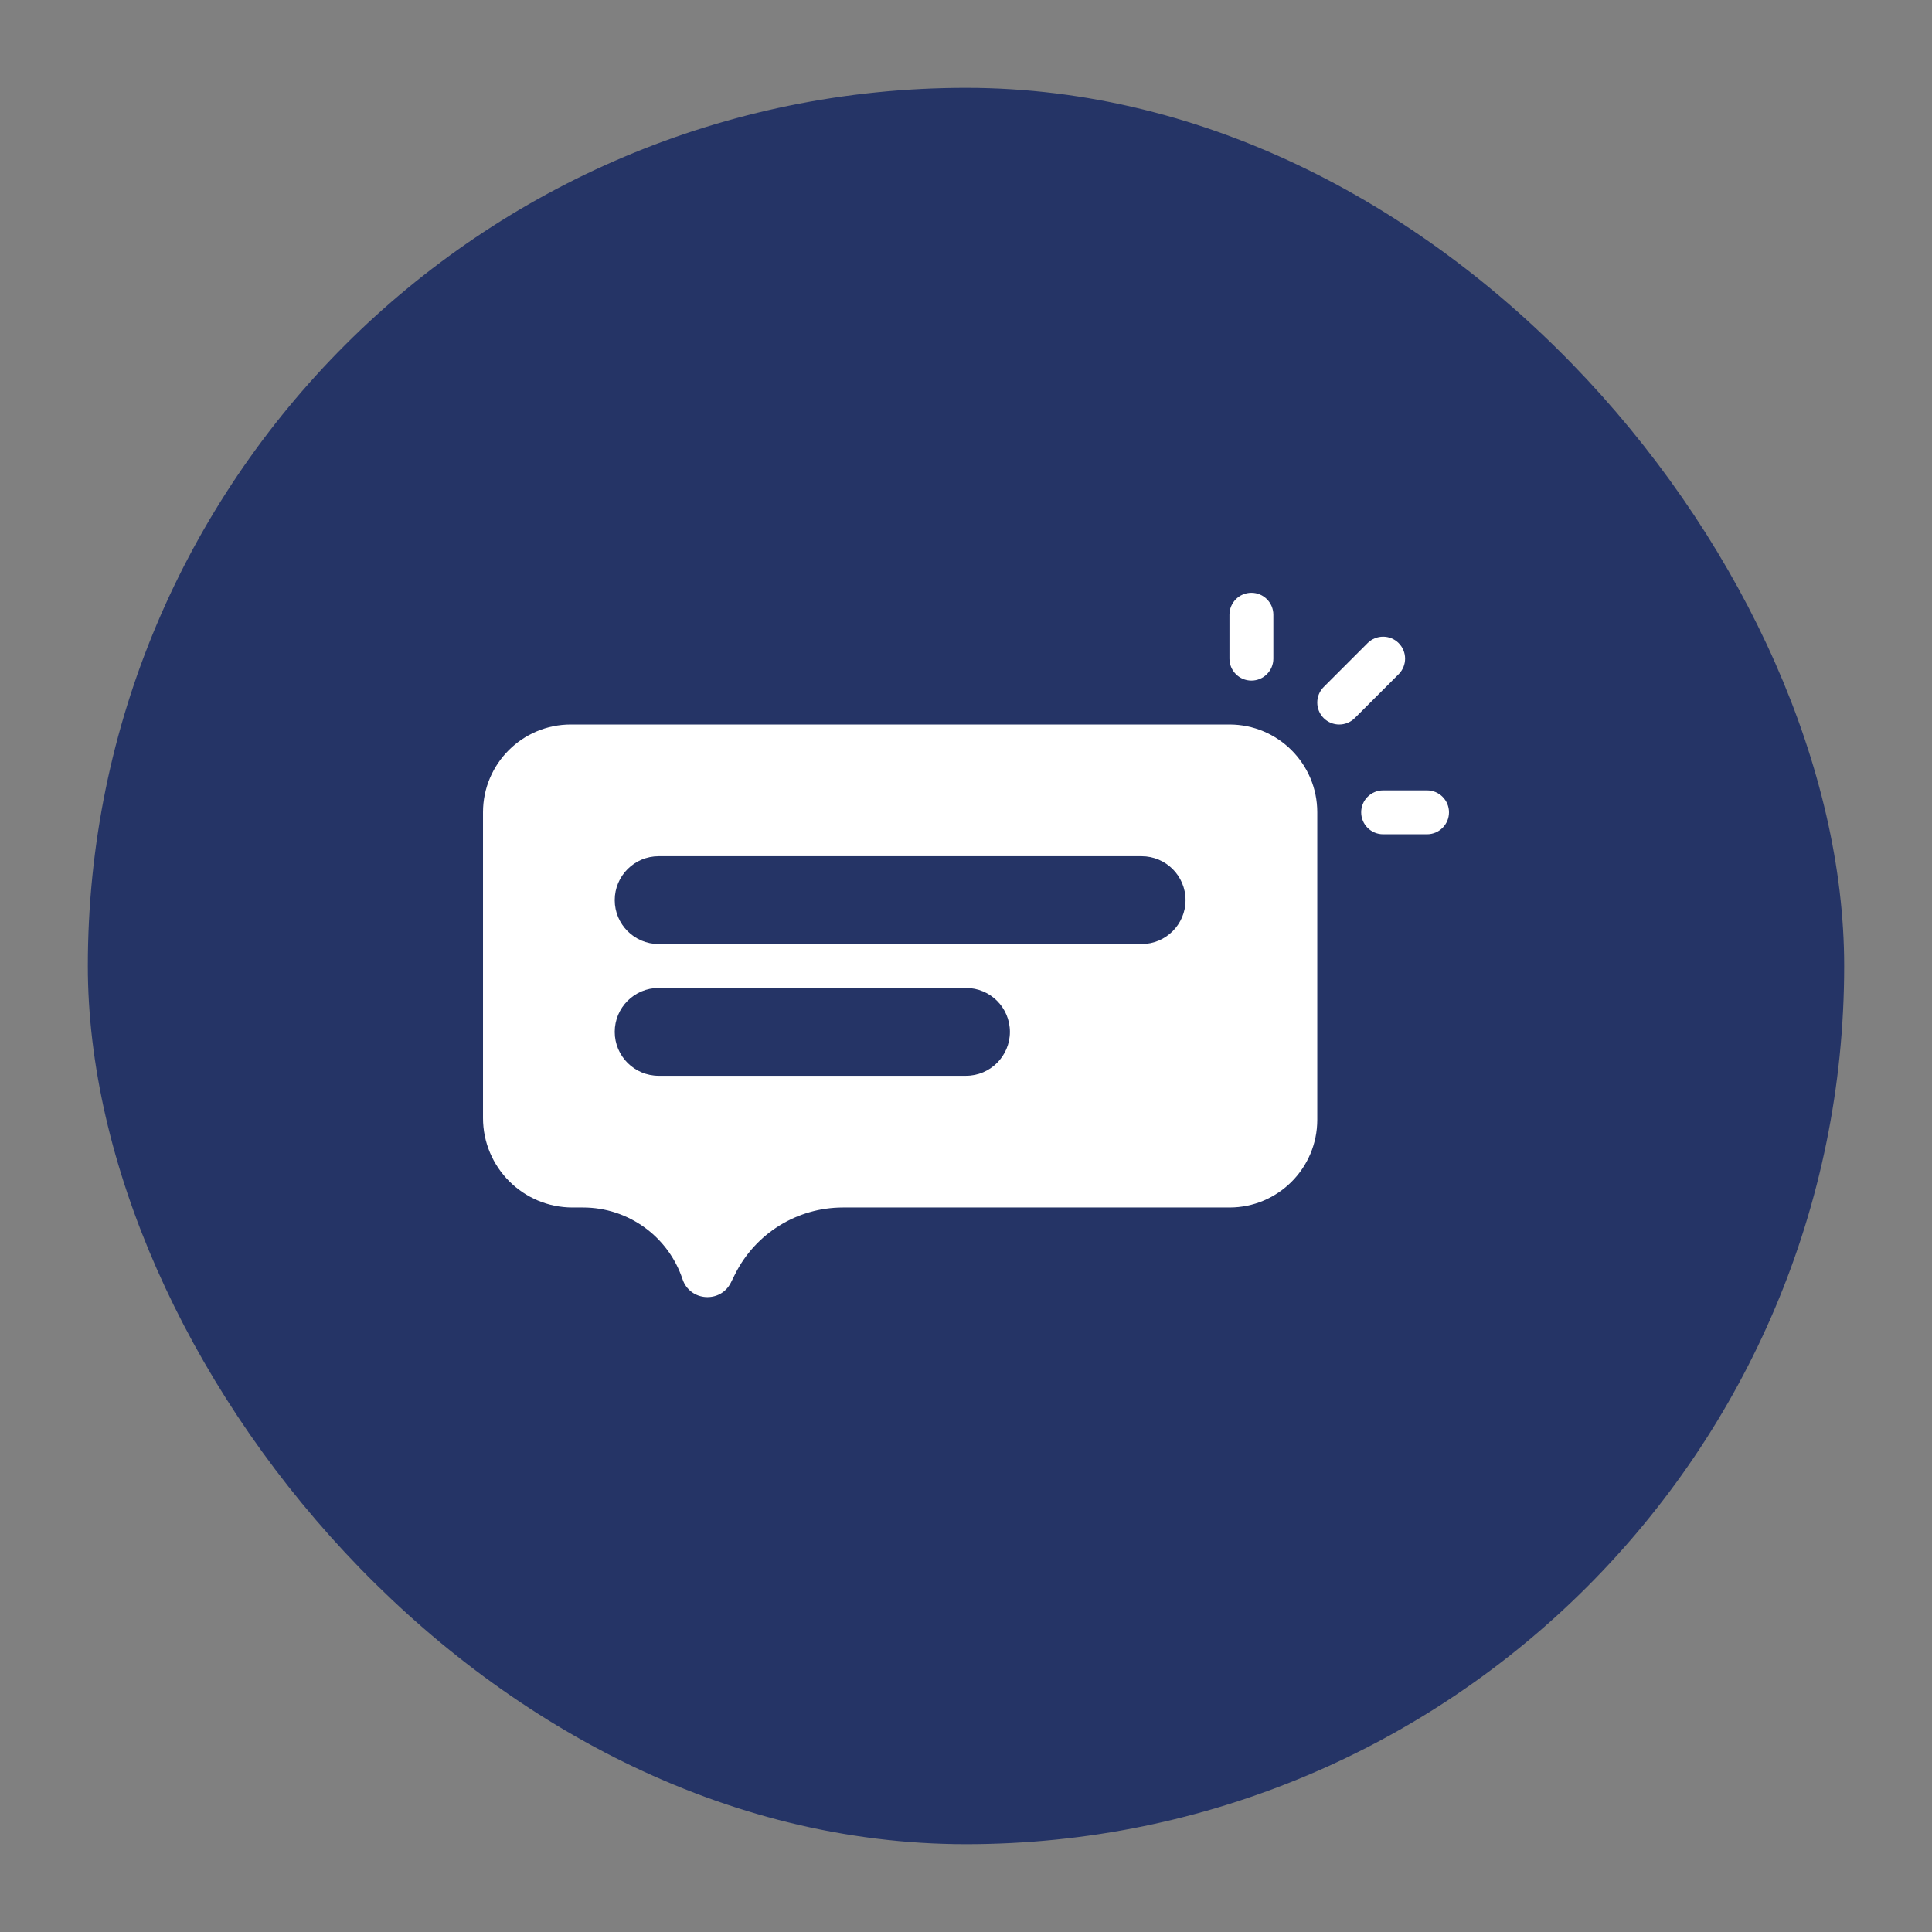 <?xml version="1.0" encoding="UTF-8"?> <svg xmlns="http://www.w3.org/2000/svg" xmlns:xlink="http://www.w3.org/1999/xlink" version="1.1" width="1000" height="1000" viewBox="0 0 1000 1000" xml:space="preserve"><rect x="0" y="0" width="1000" height="1000" fill="#808080" stroke="none"/> <desc>Created with Fabric.js 3.5.0</desc> <defs> </defs> <rect x="0" y="0" width="100%" height="100%" fill="rgba(255,255,255,0)"></rect> <g transform="matrix(22.727 0 0 22.727 500 500)" id="441600"> <g style="" vector-effect="non-scaling-stroke"> <g transform="matrix(1 0 0 1 0 0)"> <rect style="stroke: none; stroke-width: 1; stroke-dasharray: none; stroke-linecap: butt; stroke-dashoffset: 0; stroke-linejoin: miter; stroke-miterlimit: 4; is-custom-font: none; font-file-url: none; fill: rgb(37,52,102); fill-rule: nonzero; opacity: 1;" x="-20" y="-20" rx="20" ry="20" width="40" height="40"></rect> </g> <g transform="matrix(1 0 0 1 -1.5 1.02)"> <path style="stroke: none; stroke-width: 1; stroke-dasharray: none; stroke-linecap: butt; stroke-dashoffset: 0; stroke-linejoin: miter; stroke-miterlimit: 4; is-custom-font: none; font-file-url: none; fill: rgb(255,255,255); fill-rule: evenodd; opacity: 1;" transform=" translate(-18.5, -21.02)" d="M 9 16.5 C 9 15.395 9.895 14.5 11 14.5 H 26 C 27.105 14.5 28 15.395 28 16.5 V 23.5 C 28 24.605 27.105 25.5 26 25.5 H 17.197 C 16.157 25.5 15.206 26.088 14.741 27.018 L 14.645 27.211 C 14.407 27.687 13.712 27.637 13.544 27.133 C 13.219 26.158 12.307 25.5 11.279 25.5 H 11.04 C 9.913 25.5 9 24.587 9 23.46 V 16.5 Z M 12 18.5 C 12 17.948 12.448 17.5 13 17.5 H 24 C 24.552 17.5 25 17.948 25 18.5 C 25 19.052 24.552 19.5 24 19.5 H 13 C 12.448 19.5 12 19.052 12 18.5 Z M 13 20.5 C 12.448 20.5 12 20.948 12 21.5 C 12 22.052 12.448 22.5 13 22.5 H 20 C 20.552 22.5 21 22.052 21 21.5 C 21 20.948 20.552 20.5 20 20.5 H 13 Z" stroke-linecap="round"></path> </g> <g transform="matrix(1 0 0 1 8.5 -5.75)"> <path style="stroke: none; stroke-width: 1; stroke-dasharray: none; stroke-linecap: butt; stroke-dashoffset: 0; stroke-linejoin: miter; stroke-miterlimit: 4; is-custom-font: none; font-file-url: none; fill: rgb(255,255,255); fill-rule: nonzero; opacity: 1;" transform=" translate(-28.5, -14.25)" d="M 28.146 13.646 C 27.951 13.842 27.951 14.158 28.146 14.354 C 28.342 14.549 28.658 14.549 28.854 14.354 L 28.146 13.646 Z M 29.854 13.354 C 30.049 13.158 30.049 12.842 29.854 12.646 C 29.658 12.451 29.342 12.451 29.146 12.646 L 29.854 13.354 Z M 29.5 16 C 29.224 16 29 16.224 29 16.5 C 29 16.776 29.224 17 29.5 17 V 16 Z M 30.5 17 C 30.776 17 31 16.776 31 16.5 C 31 16.224 30.776 16 30.5 16 V 17 Z M 26 13 C 26 13.276 26.224 13.5 26.5 13.5 C 26.776 13.5 27 13.276 27 13 H 26 Z M 27 12 C 27 11.724 26.776 11.5 26.5 11.5 C 26.224 11.5 26 11.724 26 12 H 27 Z M 28.854 14.354 L 29.854 13.354 L 29.146 12.646 L 28.146 13.646 L 28.854 14.354 Z M 29.5 17 H 30.5 V 16 H 29.5 V 17 Z M 27 13 V 12 H 26 V 13 H 27 Z" stroke-linecap="round"></path> </g> </g> </g> </svg> 